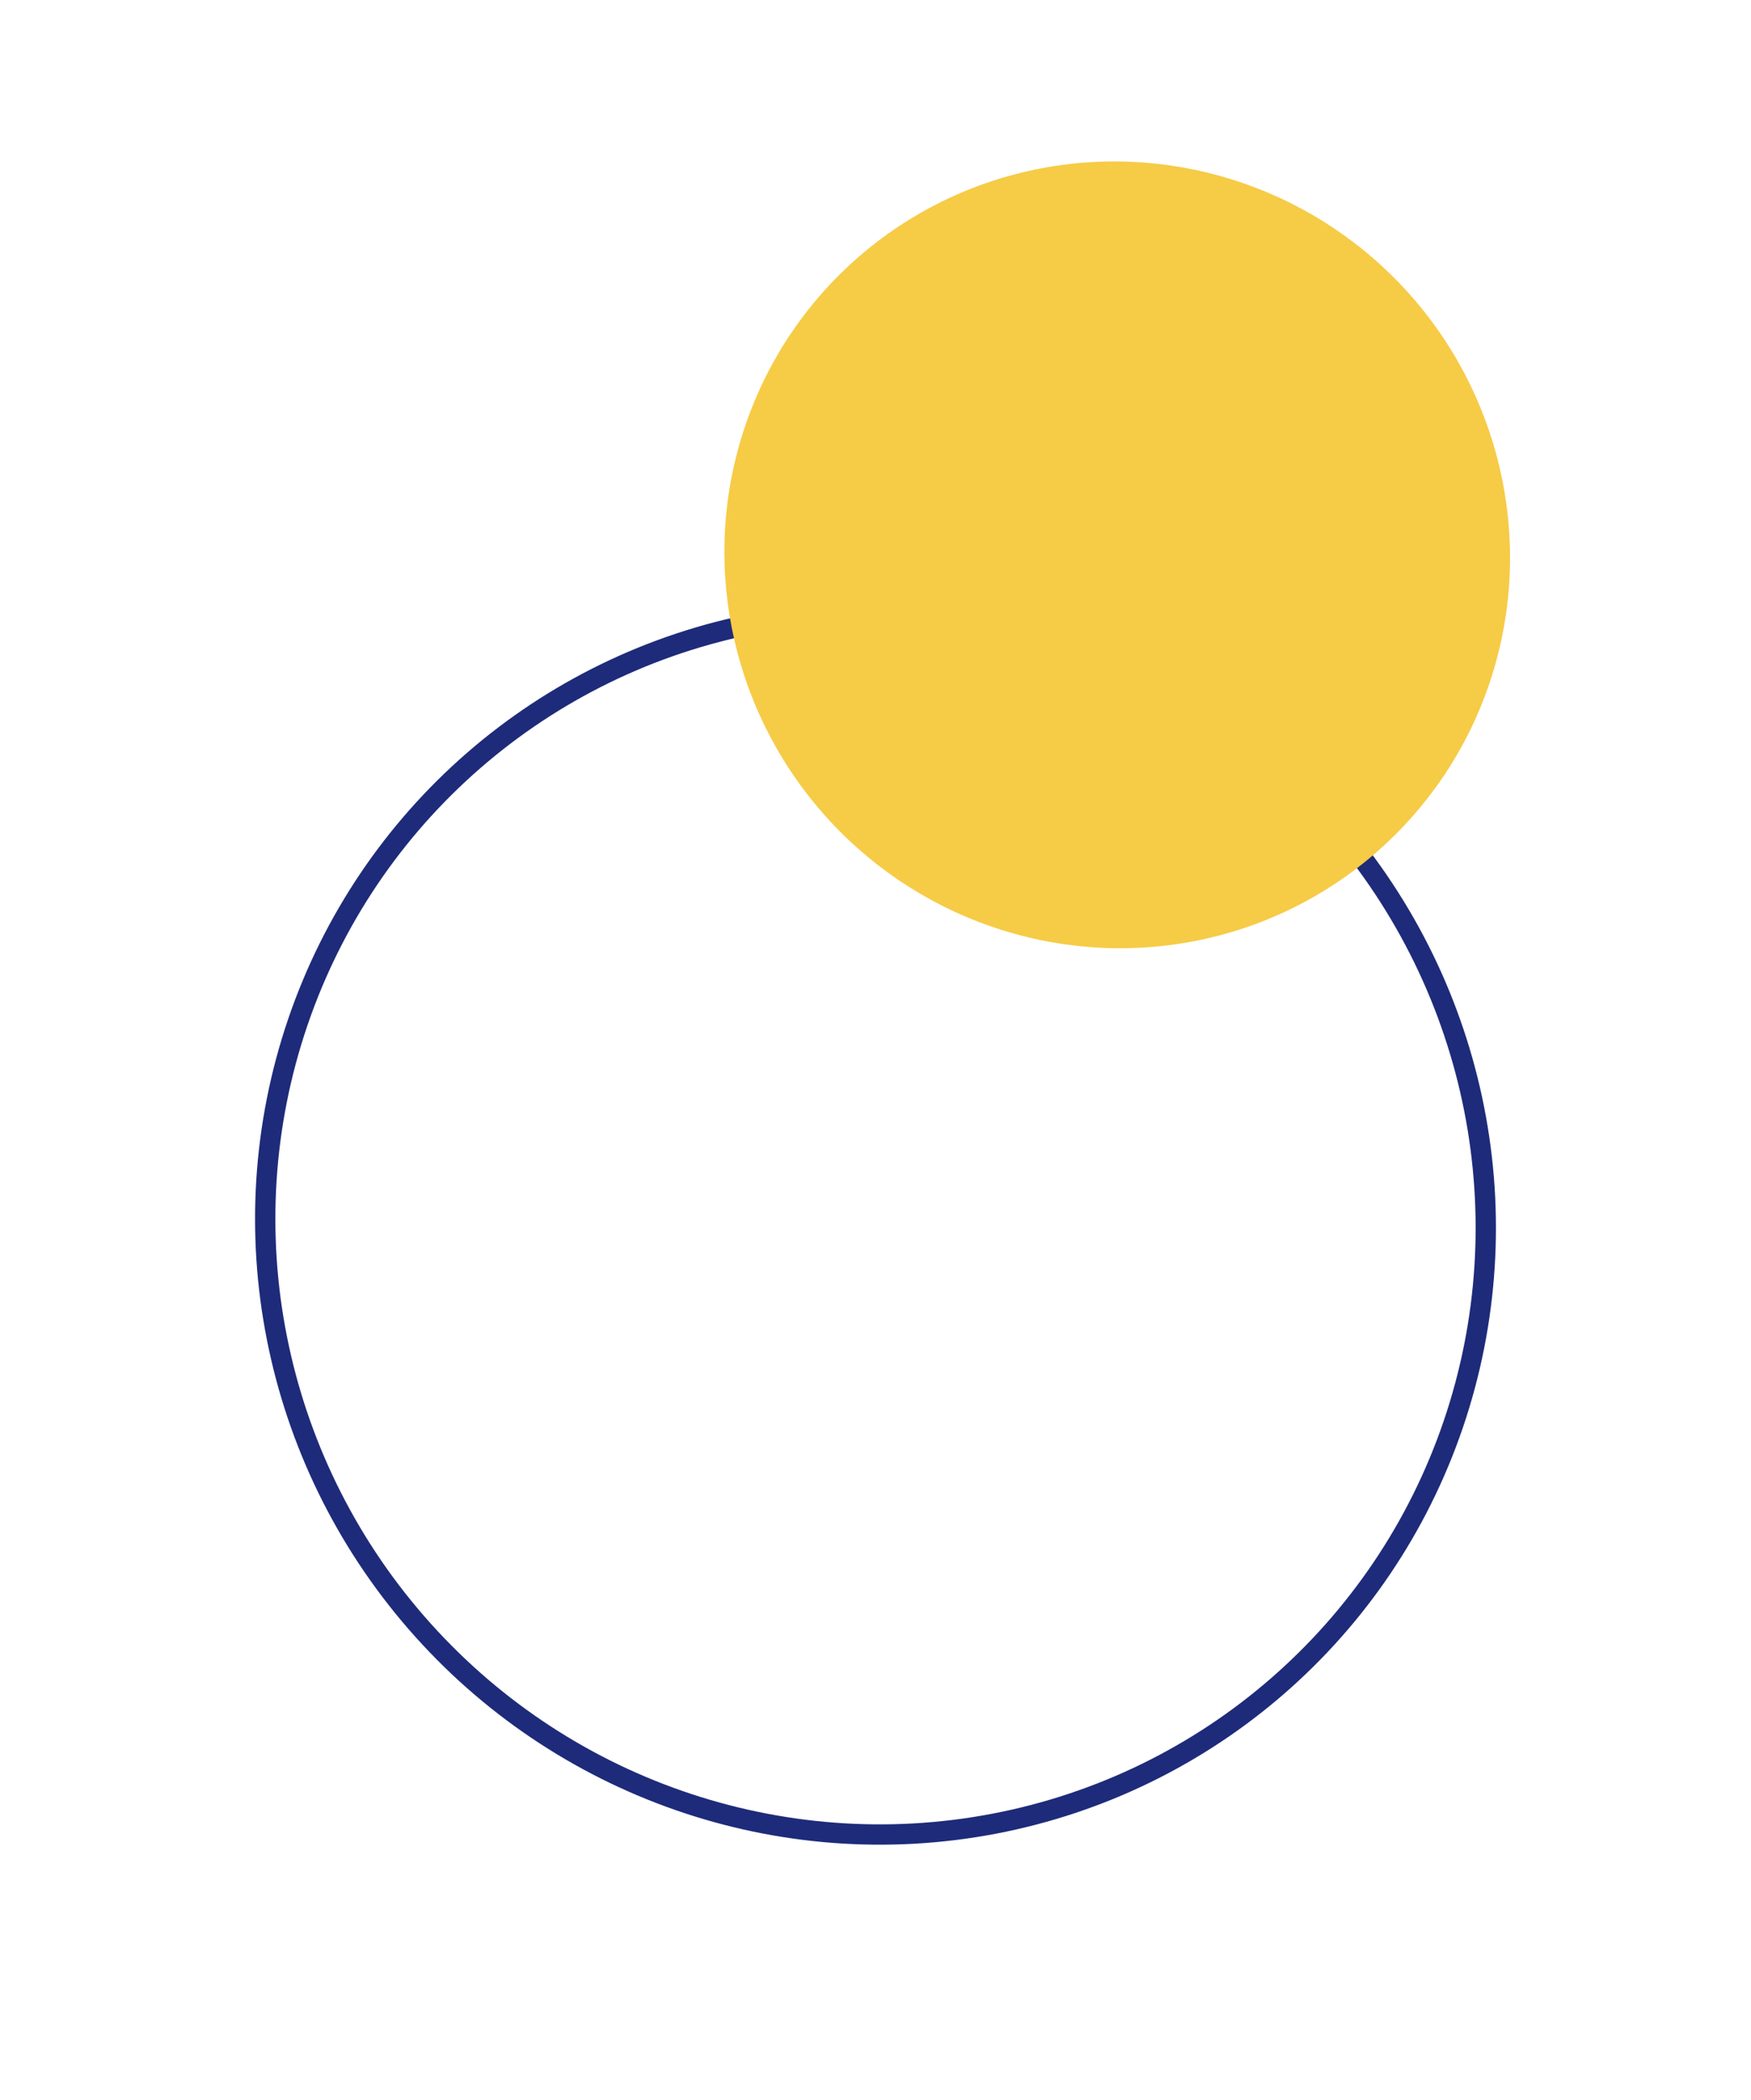 <svg xmlns="http://www.w3.org/2000/svg" width="344.854" height="413.345" viewBox="0 0 344.854 413.345">
    <g data-name="Group 18597" transform="translate(-1183.983 -2237.332)">
        <ellipse data-name="Ellipse 925" cx="119.815" cy="120.69" rx="119.815" ry="120.69" transform="rotate(139 297.401 1530.6)" style="fill:none;stroke:#1e2b7a;stroke-width:4px"/>
        <ellipse data-name="Ellipse 924" cx="77.122" cy="77.686" rx="77.122" ry="77.686" transform="rotate(139 316.421 1460.176)" style="fill:#f6cb46"/>
    </g>
</svg>
